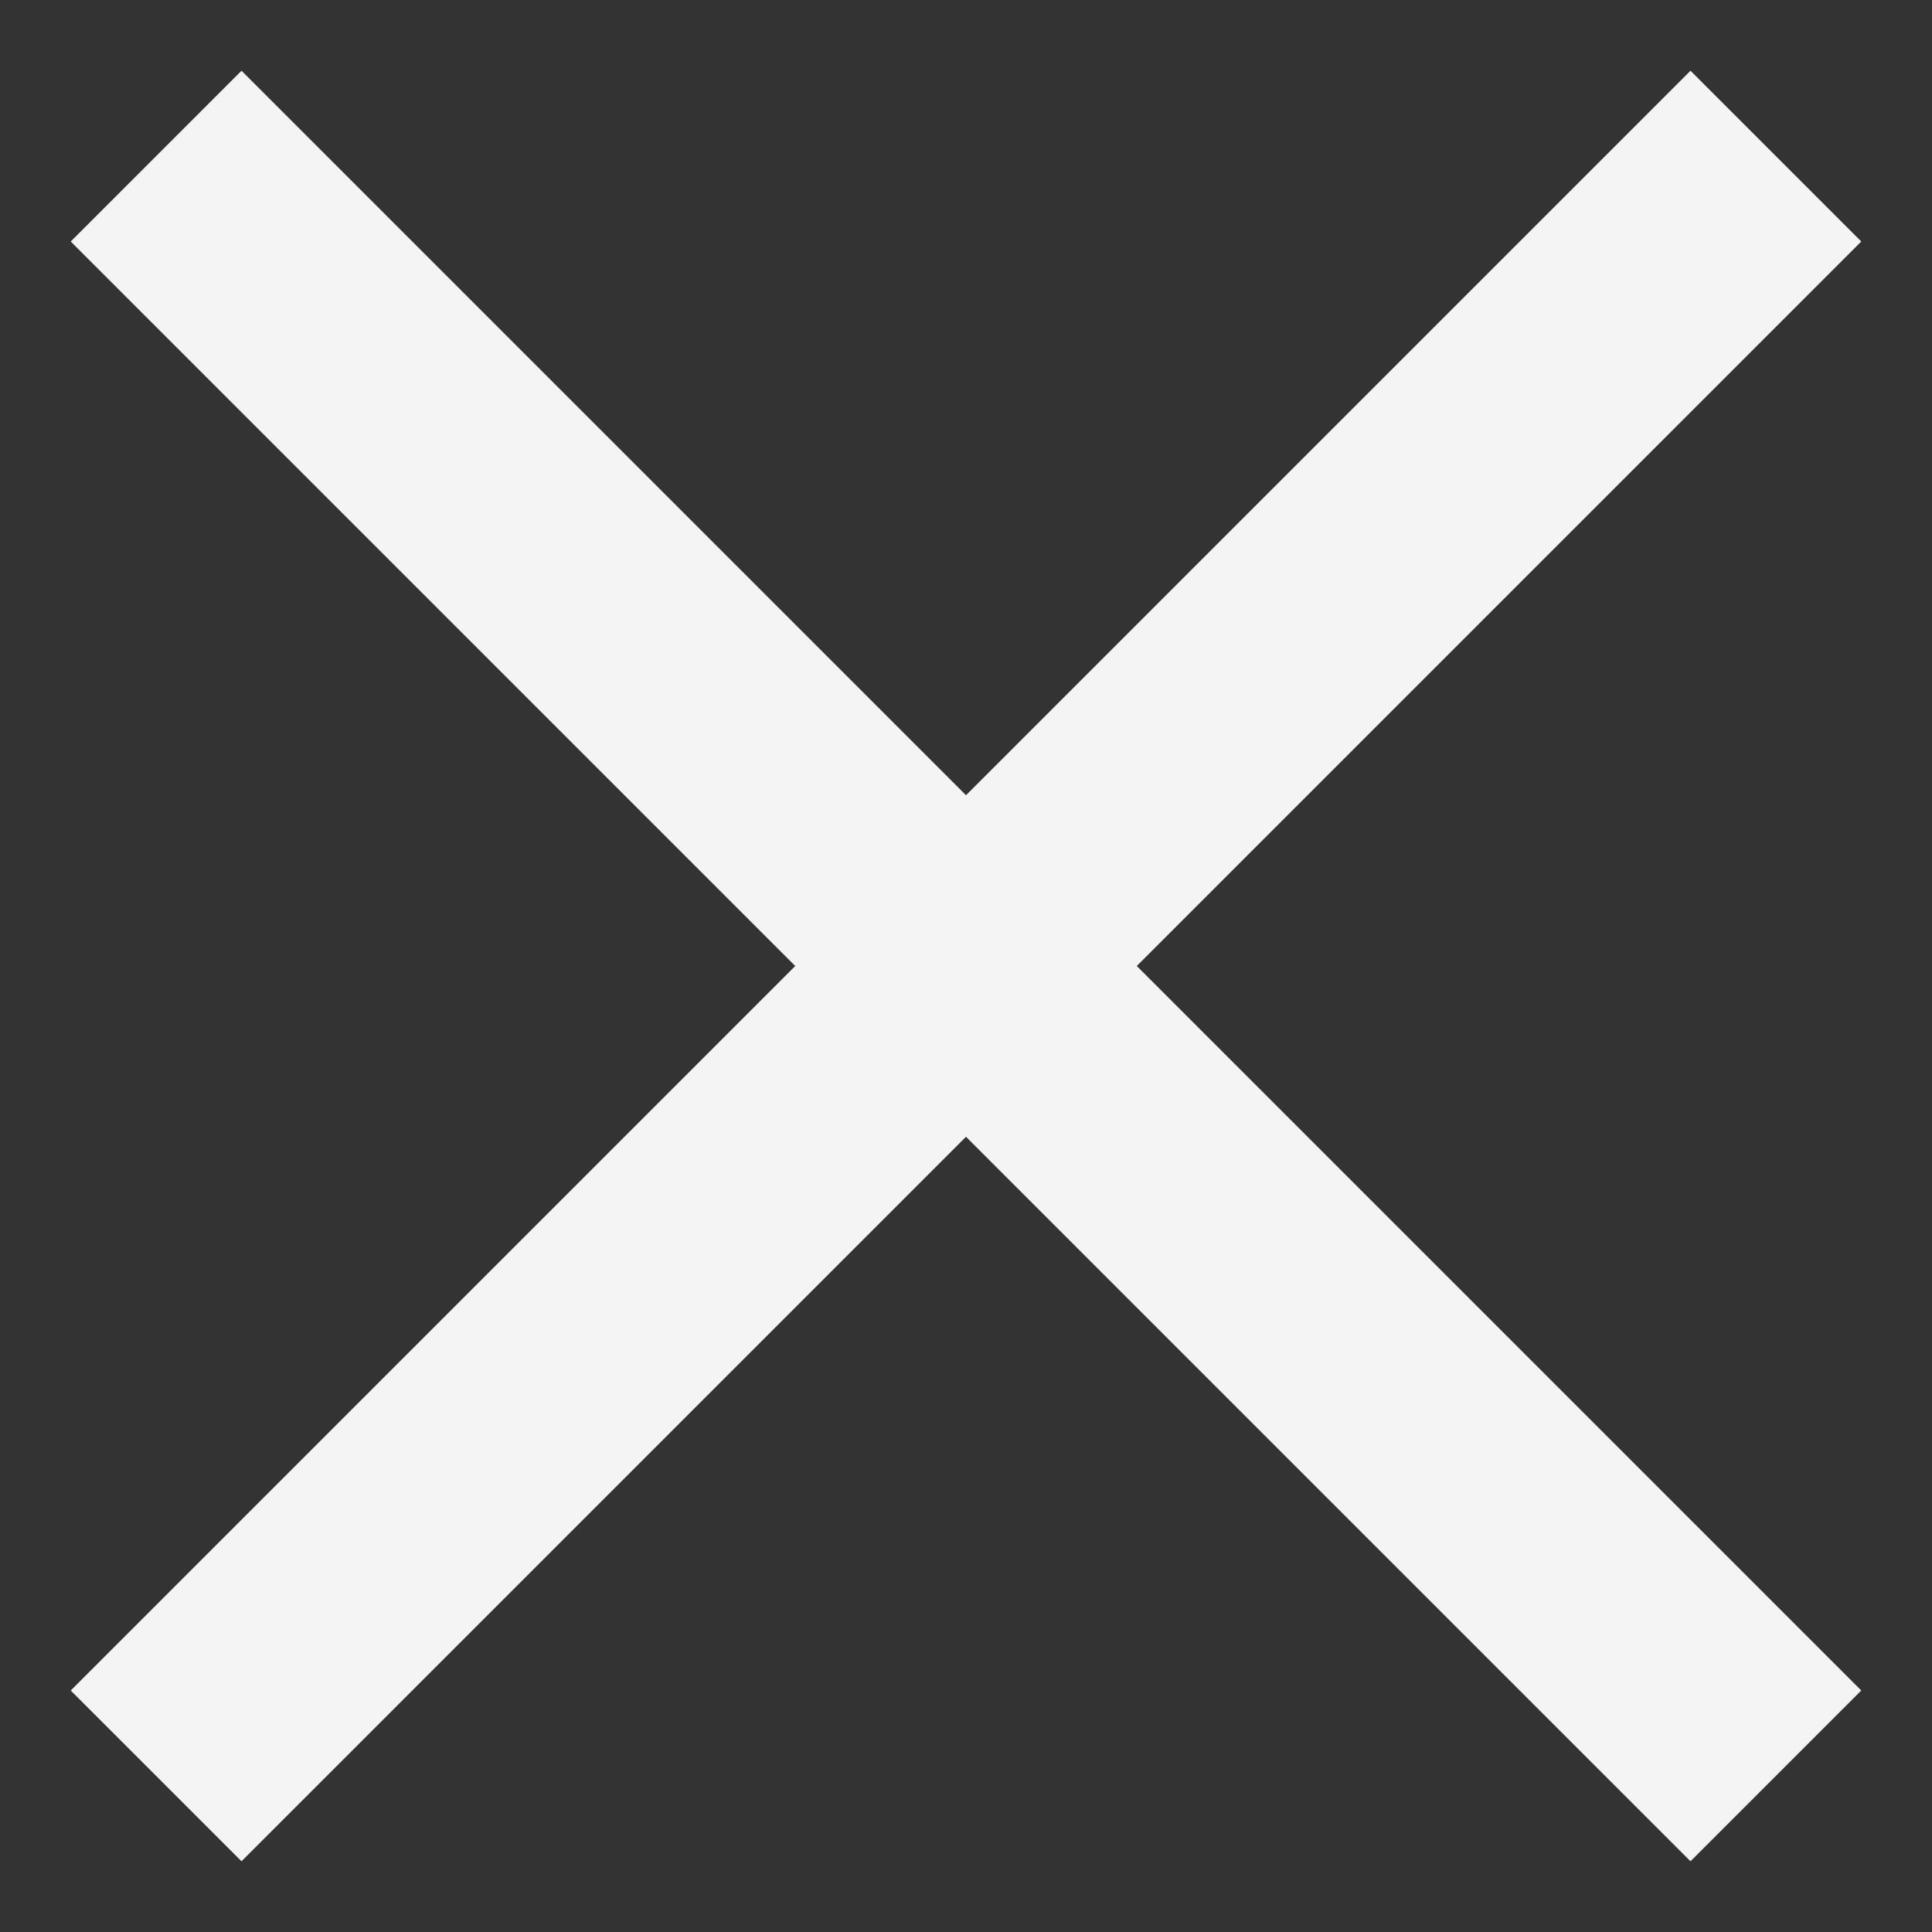 <svg width="16" height="16" viewBox="0 0 16 16" fill="none" xmlns="http://www.w3.org/2000/svg">
<rect x="0" y="0" width="16" height="16" fill="#333333" stroke="none"/>
<path d="M14 2L2 14M2 2L14 14" stroke="#F4F4F4" stroke-width="2" stroke-linecap="square" stroke-linejoin="round"/>
</svg>
